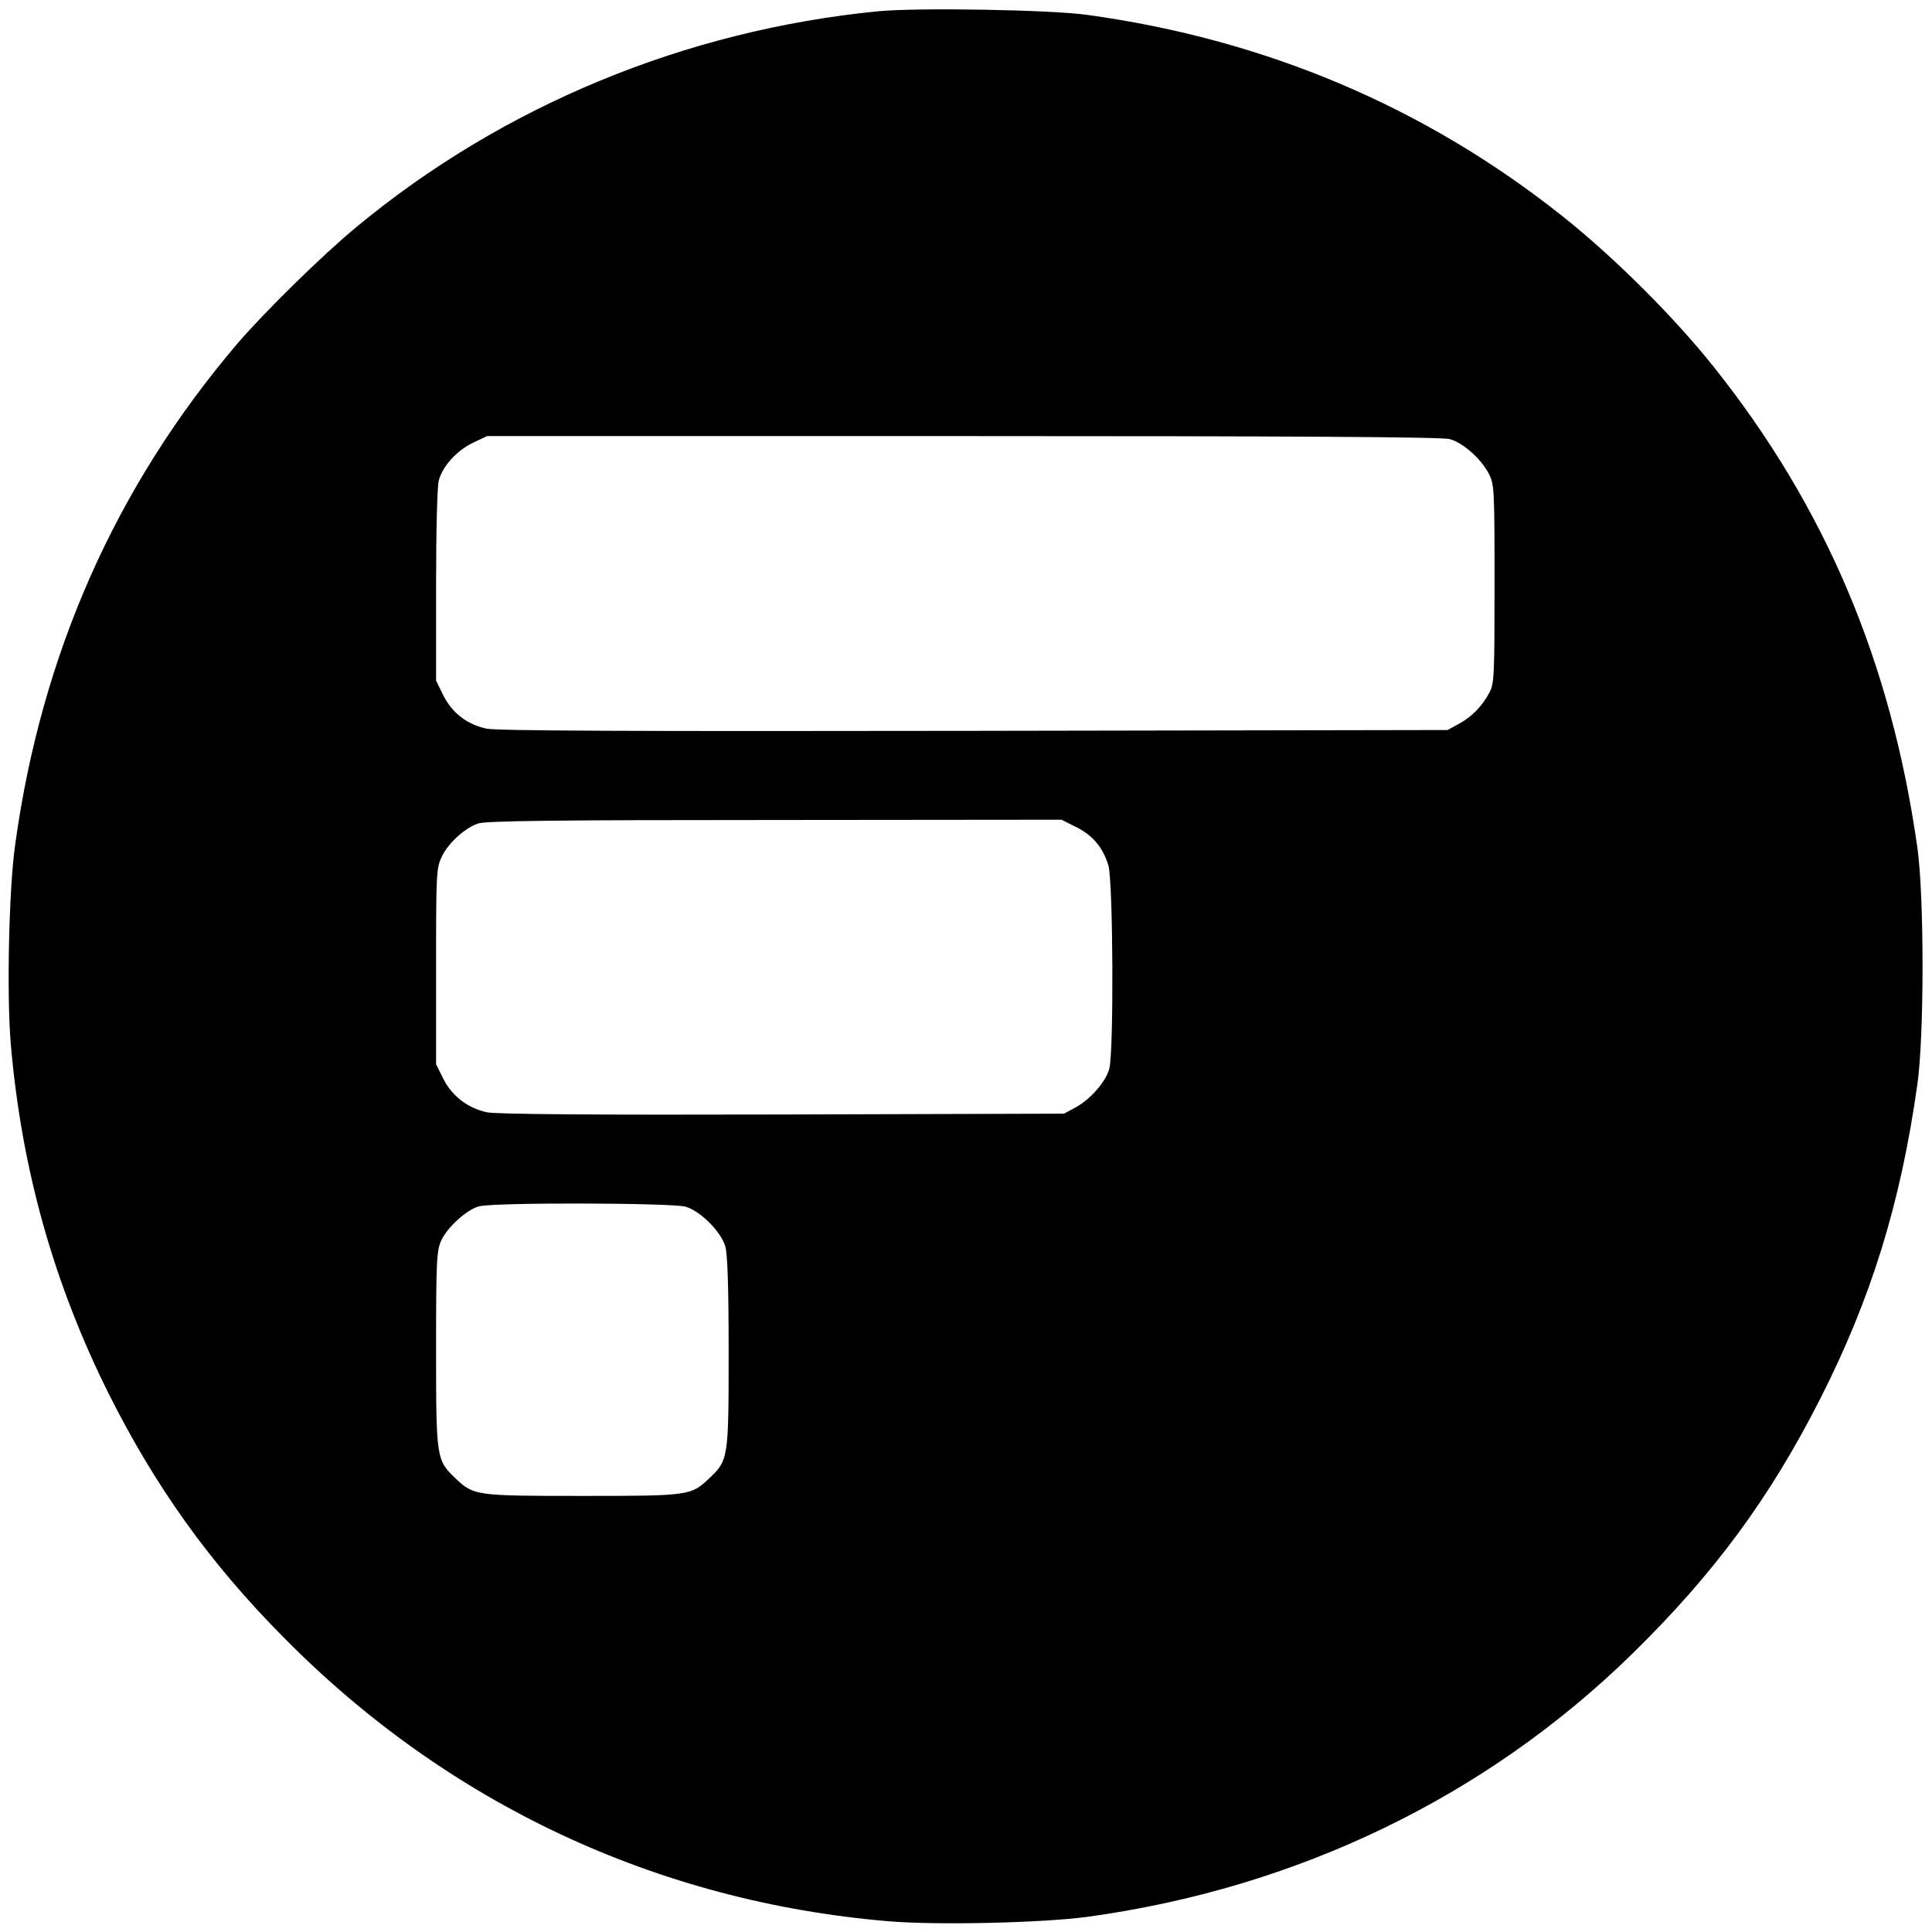 <?xml version="1.0" standalone="no"?>
<!DOCTYPE svg PUBLIC "-//W3C//DTD SVG 20010904//EN"
 "http://www.w3.org/TR/2001/REC-SVG-20010904/DTD/svg10.dtd">
<svg version="1.0" xmlns="http://www.w3.org/2000/svg"
 width="700pt" height="700pt" viewBox="0 0 700 700"
 preserveAspectRatio="xMidYMid meet">
<g transform="translate(0,700) scale(0.1,-0.1)"
fill="#000000" stroke="none">
<path d="M3180 6959 c-698 -69 -1358 -342 -1888 -781 -126 -104 -335 -310
-432 -423 -441 -518 -710 -1125 -805 -1815 -23 -162 -31 -544 -16 -722 39
-453 155 -867 355 -1268 169 -337 366 -613 634 -883 594 -602 1352 -957 2190
-1028 177 -15 560 -6 722 16 760 104 1445 435 1974 953 297 291 498 564 680
922 185 364 292 708 353 1141 25 177 25 681 0 858 -95 671 -333 1234 -738
1742 -144 181 -362 398 -547 545 -498 396 -1076 641 -1722 730 -137 19 -618
27 -760 13z m2073 -1550 c47 -13 111 -69 140 -123 21 -40 22 -50 22 -401 0
-332 -1 -363 -19 -395 -26 -49 -64 -88 -111 -113 l-40 -22 -1715 -3 c-1232 -2
-1730 0 -1767 8 -71 15 -125 57 -157 121 l-26 53 0 345 c0 194 4 361 10 381
14 52 67 109 124 136 l51 24 1725 0 c1186 0 1737 -3 1763 -11z m-1355 -1405
c61 -30 98 -74 118 -140 17 -59 20 -676 3 -737 -13 -47 -69 -111 -123 -140
l-41 -22 -1020 -3 c-695 -2 -1036 1 -1071 8 -69 15 -127 59 -158 122 l-26 52
0 355 c0 340 1 356 21 398 24 49 81 101 130 119 26 10 284 13 1075 13 l1040 1
52 -26z m-1414 -1376 c54 -16 128 -90 144 -144 8 -29 12 -143 12 -385 0 -384
-1 -390 -71 -456 -66 -62 -72 -63 -459 -63 -387 0 -393 1 -459 63 -70 67 -71
71 -71 467 0 324 2 359 19 396 21 46 91 111 136 123 49 15 700 13 749 -1z"/>
</g>
</svg>
